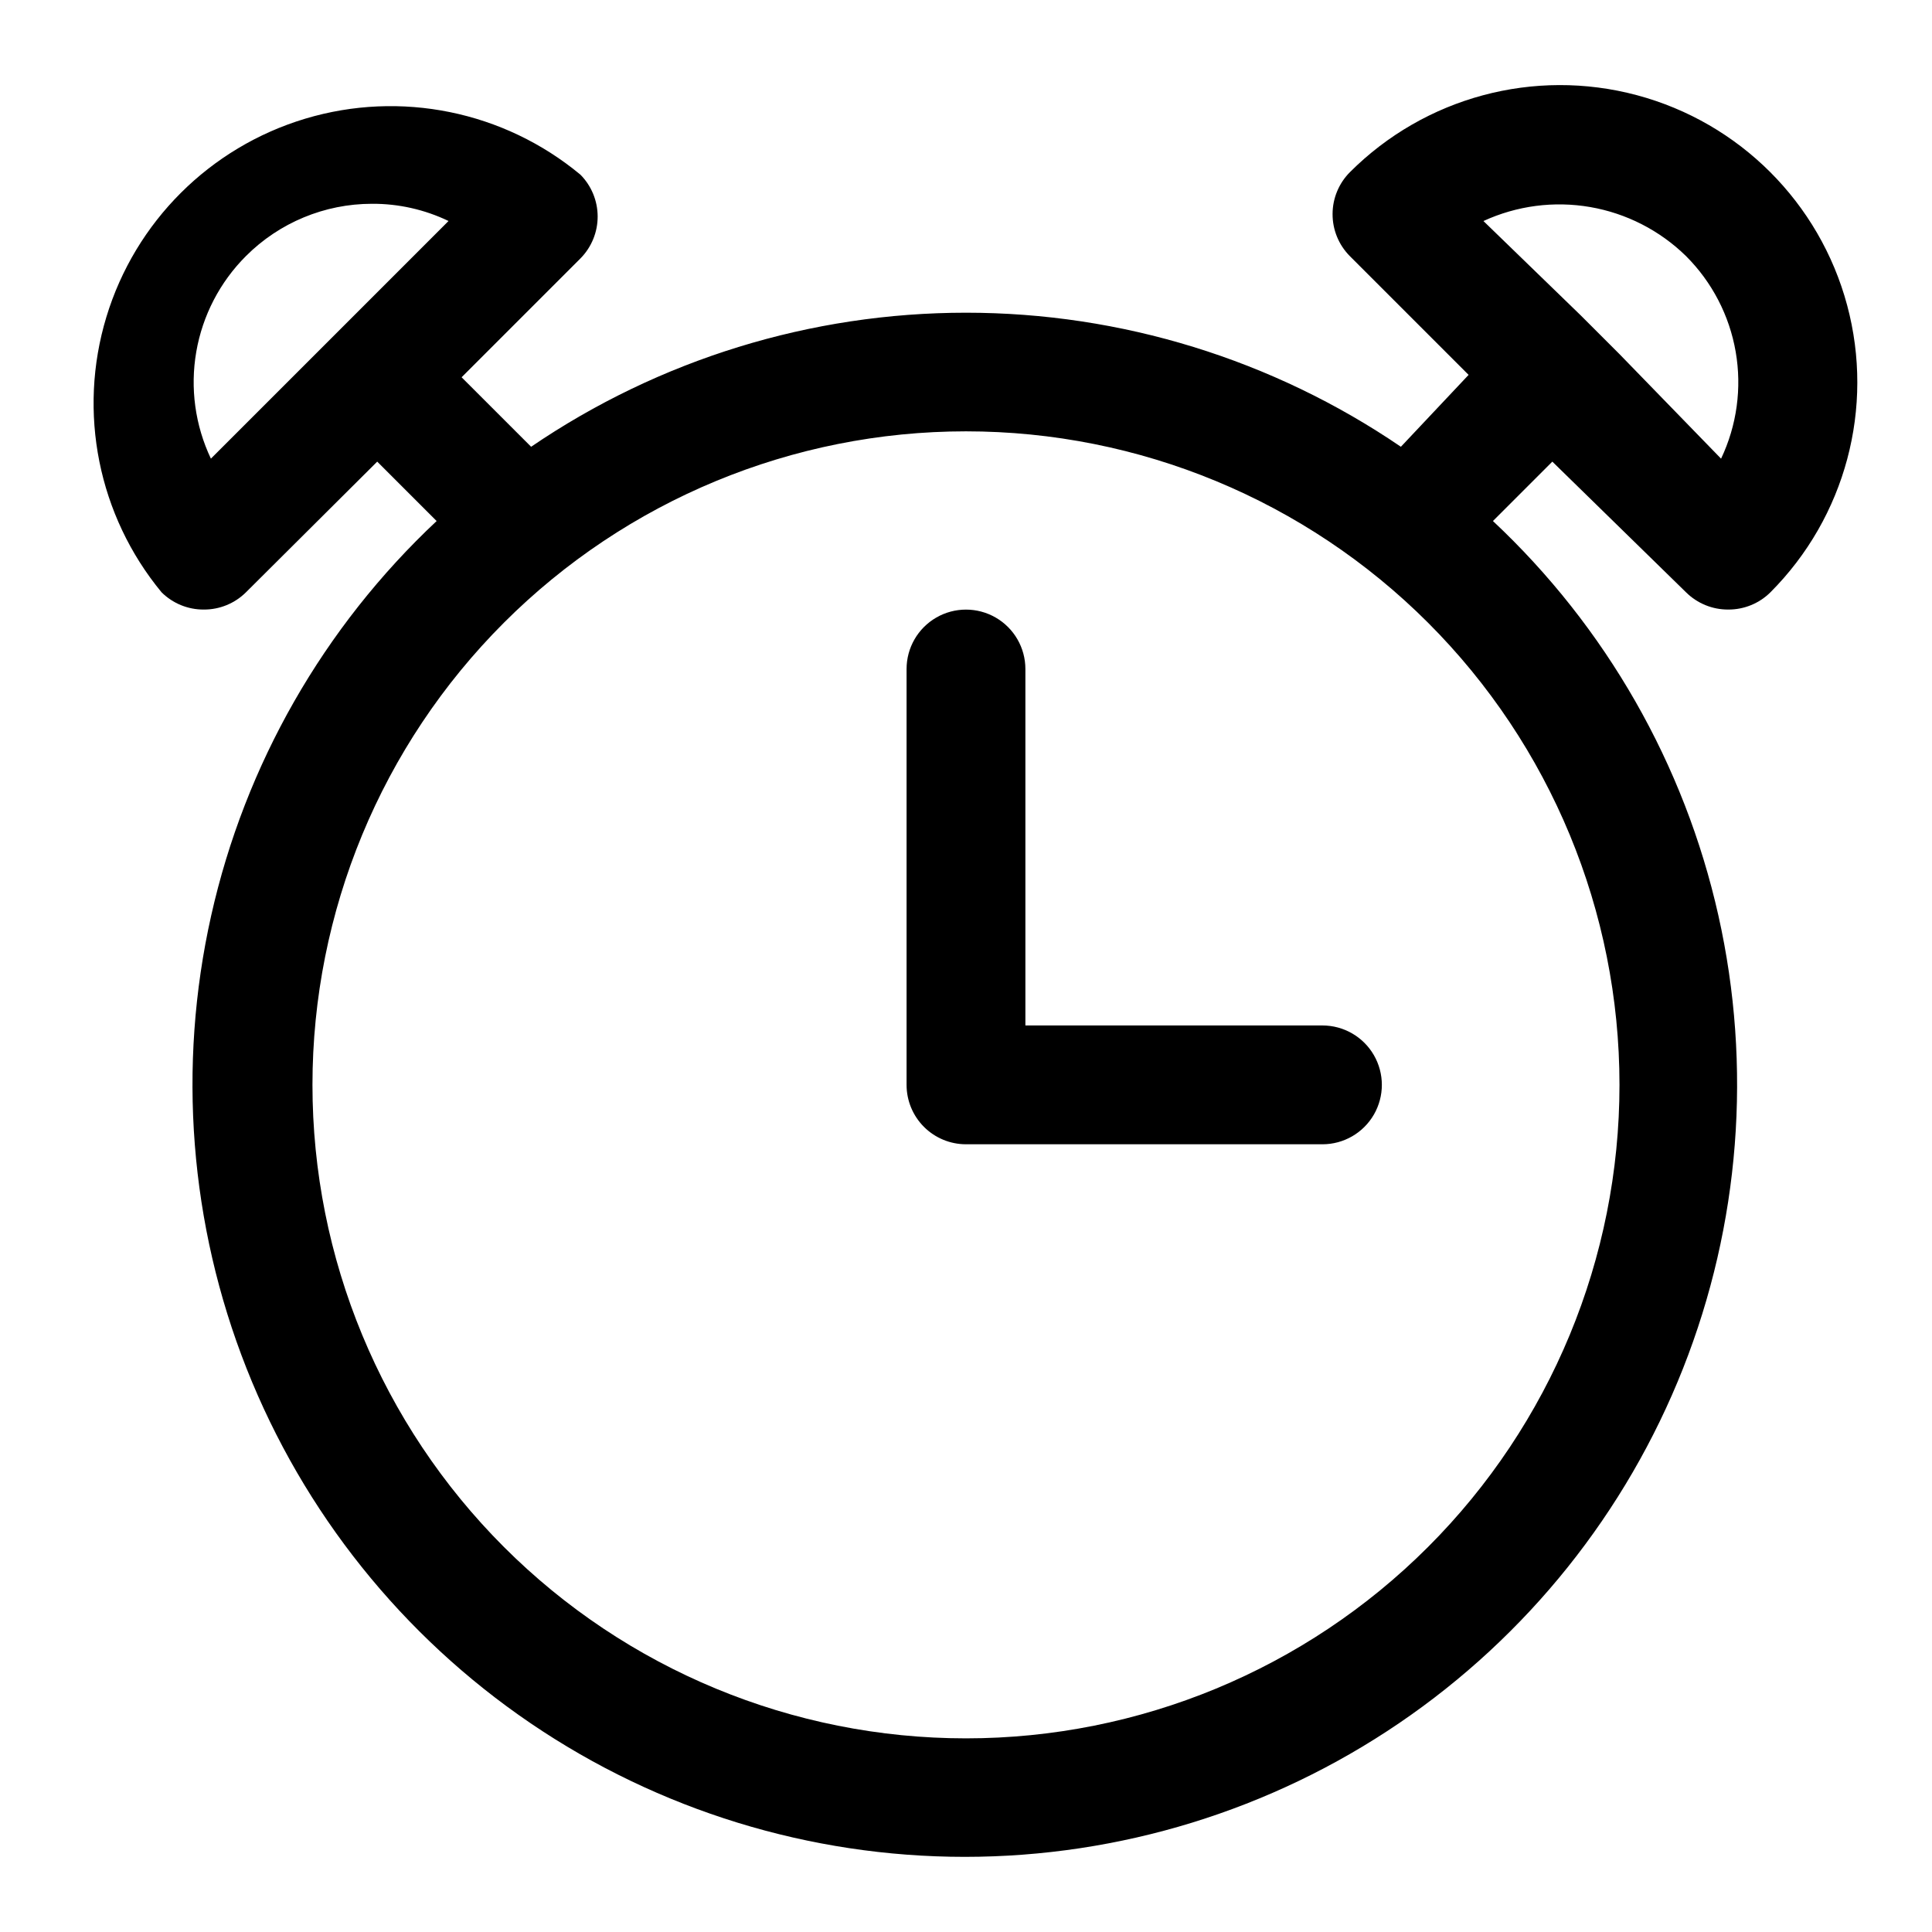 <?xml version="1.0" encoding="UTF-8"?>
<!-- Uploaded to: SVG Find, www.svgfind.com, Generator: SVG Find Mixer Tools -->
<svg fill="#000000" width="800px" height="800px" version="1.1" viewBox="144 144 512 512" xmlns="http://www.w3.org/2000/svg">
 <path d="m590.82 300.97c2.973 2.945 6.992 4.59 11.18 4.566 4.184 0.023 8.207-1.621 11.176-4.566 19.883-19.914 27.637-48.918 20.332-76.094-7.301-27.176-28.547-48.391-55.734-55.656-27.184-7.266-56.18 0.527-76.066 20.438-2.906 2.934-4.547 6.891-4.562 11.023-0.027 4.184 1.617 8.207 4.562 11.176l31.488 31.488-17.945 19.051c-33.977-23.148-74.137-35.527-115.25-35.527-41.113 0-81.273 12.379-115.25 35.527l-18.422-18.418 31.488-31.488c2.945-2.973 4.59-6.996 4.566-11.18-0.02-4.129-1.66-8.09-4.566-11.02-20.289-16.852-47.668-22.422-72.926-14.84-25.262 7.586-45.047 27.312-52.699 52.551-7.656 25.238-2.164 52.633 14.629 72.969 2.973 2.945 6.992 4.59 11.18 4.566 4.184 0.023 8.207-1.621 11.176-4.566l34.793-34.637 15.742 15.742h0.004c-29.945 28.07-50.766 64.492-59.746 104.54-8.984 40.051-5.715 81.875 9.375 120.05 15.09 38.168 41.309 70.922 75.254 94 33.941 23.078 74.035 35.418 115.08 35.418s81.141-12.34 115.08-35.418c33.945-23.078 60.164-55.832 75.254-94 15.09-38.172 18.359-79.996 9.375-120.05-8.98-40.051-29.801-76.473-59.746-104.54l15.742-15.742zm-390.93-35.426c-4.184-8.812-5.539-18.703-3.875-28.316 1.664-9.613 6.262-18.477 13.164-25.371 8.852-8.859 20.855-13.844 33.379-13.852 7.027-0.043 13.973 1.52 20.309 4.562l-25.031 25.035-10.234 10.234zm373.29 165.95c0 45.93-18.246 89.98-50.727 122.46-32.477 32.48-76.527 50.727-122.46 50.727-45.934 0-89.984-18.246-122.46-50.727-32.48-32.477-50.727-76.527-50.727-122.46 0-45.934 18.246-89.984 50.727-122.46 32.477-32.48 76.527-50.727 122.46-50.727 45.93 0 89.98 18.246 122.46 50.727 32.48 32.477 50.727 76.527 50.727 122.46zm17.633-219.63c6.902 6.894 11.504 15.758 13.164 25.371 1.664 9.613 0.312 19.504-3.875 28.316l-26.922-27.707-10.234-10.234-25.82-25.035c8.836-4.07 18.703-5.363 28.289-3.707 9.586 1.66 18.445 6.191 25.398 12.996zm-96.355 235.38h-94.461c-4.176 0-8.18-1.66-11.133-4.609-2.953-2.953-4.613-6.957-4.613-11.133v-110.21c0-5.625 3-10.82 7.871-13.633s10.875-2.812 15.746 0 7.871 8.008 7.871 13.633v94.465h78.719c5.625 0 10.824 3 13.637 7.871 2.812 4.871 2.812 10.875 0 15.746s-8.012 7.871-13.637 7.871z"/>
</svg>